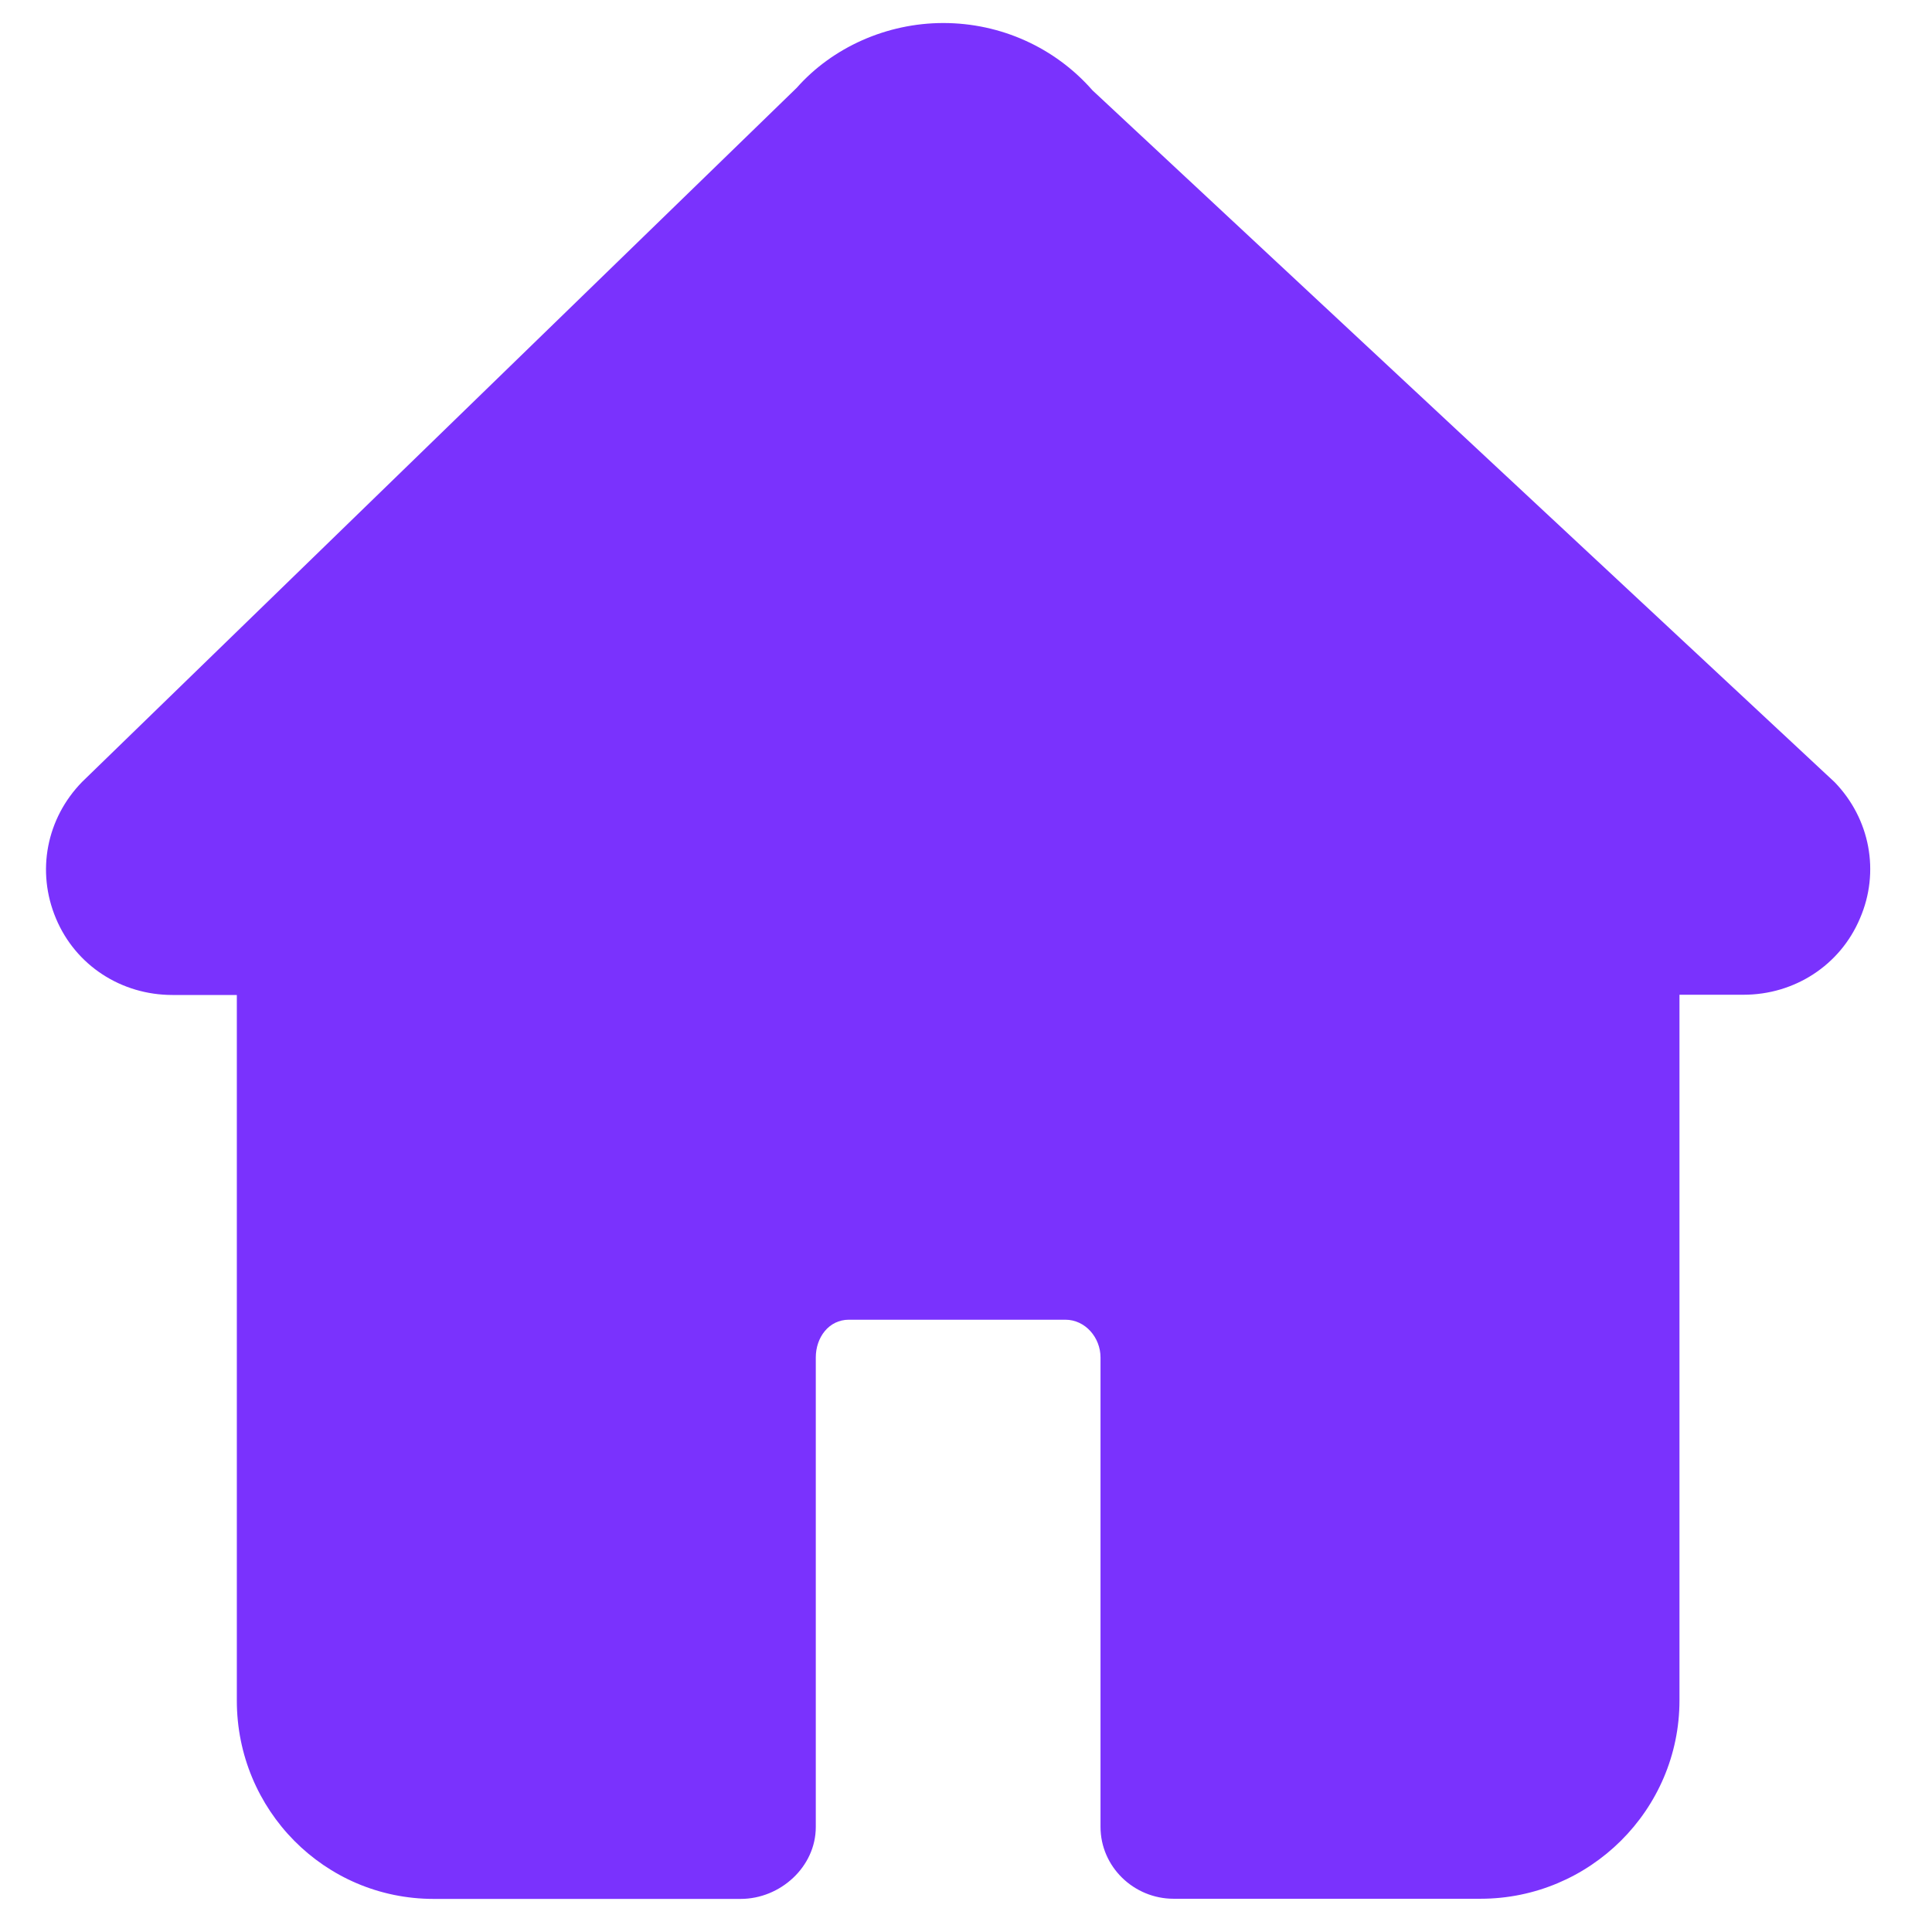 <?xml version="1.0" encoding="UTF-8"?>
<svg width="24px" height="24px" viewBox="0 0 24 24" version="1.1" xmlns="http://www.w3.org/2000/svg" xmlns:xlink="http://www.w3.org/1999/xlink">
    <title>home</title>
    <g id="页面-1" stroke="none" stroke-width="1" fill="none" fill-rule="evenodd">
        <g id="Technical-FAQs1" transform="translate(-320, -364)">
            <g id="主页-(4)" transform="translate(320, 364)">
                <rect id="矩形" fill-opacity="0" fill="#D8D8D8" x="0" y="0" width="24" height="24"></rect>
                <path d="M22.79,9.716 L13.571,1.122 C13.106,0.591 12.432,0.286 11.718,0.286 C11.016,0.286 10.342,0.588 9.897,1.091 L1.02,9.713 C0.577,10.167 0.449,10.824 0.695,11.409 C0.94,11.995 1.508,12.36 2.142,12.36 L2.942,12.36 L2.942,21.125 C2.942,22.484 4.029,23.589 5.388,23.589 L9.2,23.589 C9.694,23.589 10.134,23.19 10.134,22.696 L10.134,16.863 C10.134,16.614 10.296,16.394 10.545,16.394 L13.234,16.394 C13.483,16.394 13.671,16.617 13.671,16.863 L13.671,22.693 C13.671,23.19 14.085,23.587 14.579,23.587 L18.391,23.587 C19.75,23.587 20.863,22.484 20.863,21.123 L20.863,12.357 L21.66,12.357 C22.291,12.357 22.859,11.992 23.105,11.409 C23.356,10.83 23.23,10.17 22.79,9.716 L22.79,9.716 L22.79,9.716" id="形状" fill="#7A32FD" fill-rule="nonzero"></path>
            </g>
        </g>
    </g>
</svg>